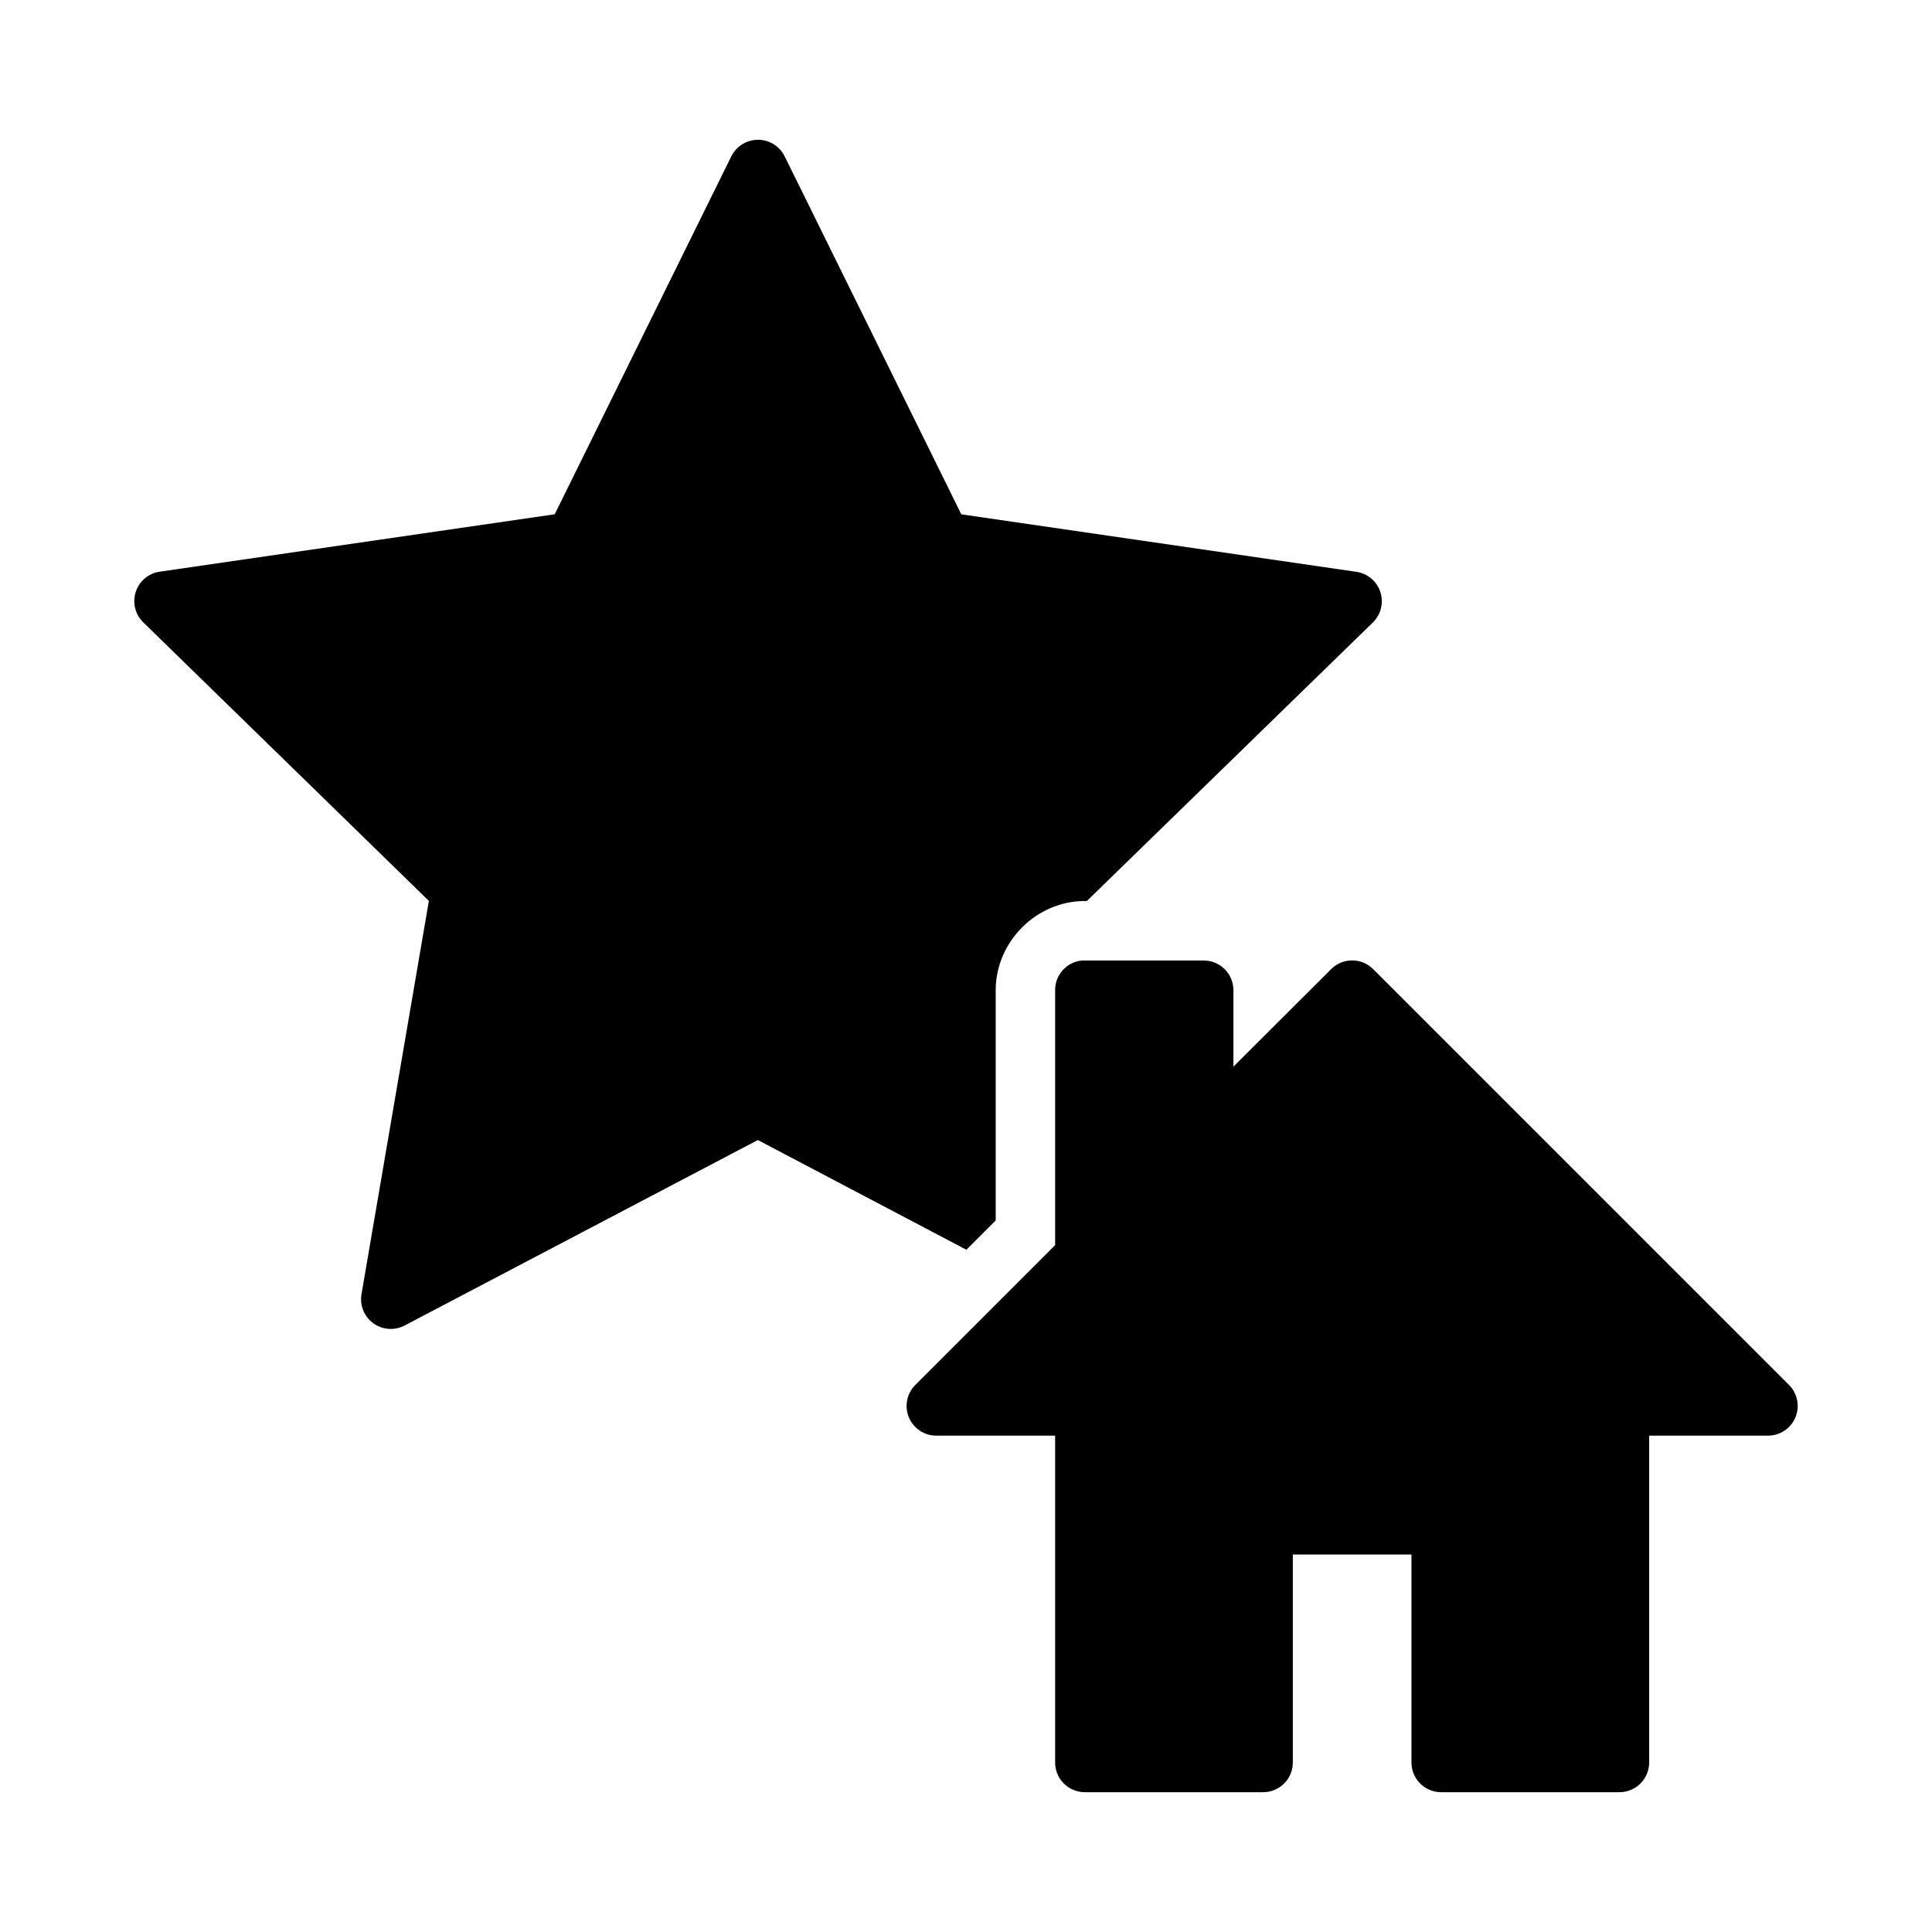 <?xml version="1.0" encoding="UTF-8"?>
<!-- Uploaded to: ICON Repo, www.svgrepo.com, Generator: ICON Repo Mixer Tools -->
<svg fill="#000000" width="800px" height="800px" version="1.1" viewBox="144 144 512 512" xmlns="http://www.w3.org/2000/svg">
 <g>
  <path d="m430.71 398.54c-4.031 0.406-7.098 3.797-7.09 7.848v67.582l-37.074 37.074c-2.242 2.254-2.906 5.637-1.688 8.57 1.219 2.938 4.086 4.852 7.266 4.852h31.496v86.586c-0.008 2.09 0.812 4.094 2.285 5.578 1.473 1.48 3.473 2.316 5.559 2.324h47.246c2.098 0.008 4.113-0.82 5.594-2.305 1.484-1.484 2.316-3.5 2.309-5.598v-55.09h31.438v55.09c-0.008 2.098 0.82 4.113 2.305 5.598 1.484 1.484 3.5 2.312 5.598 2.305h47.188c2.098 0.008 4.109-0.82 5.594-2.305 1.484-1.484 2.316-3.5 2.309-5.598v-86.586h31.496c3.18 0 6.043-1.914 7.266-4.852 1.219-2.934 0.555-6.316-1.688-8.57l-110.23-110.23h-0.004c-3.07-3.055-8.027-3.055-11.098 0l-25.918 25.859v-20.281c-0.008-2.09-0.844-4.09-2.324-5.562-1.484-1.469-3.488-2.293-5.578-2.285h-31.496c-0.25-0.012-0.504-0.012-0.754 0z"/>
  <path d="m344.96 181.04c-1.051-0.012-2.09 0.188-3.062 0.586-1.781 0.723-3.234 2.074-4.09 3.797l-46.801 94.863-104.72 15.223c-2.945 0.441-5.387 2.508-6.309 5.34-0.926 2.828-0.172 5.938 1.941 8.035l75.738 73.863-17.867 104.29v-0.004c-0.48 2.938 0.734 5.894 3.141 7.644s5.594 1.992 8.238 0.629l93.664-49.184 55.273 29.074 7.766-7.766v-61.07-0.059c0.078-12.789 10.738-23.465 23.523-23.523h0.078 0.551l75.785-73.801c2.148-2.09 2.926-5.219 2.004-8.074-0.926-2.852-3.391-4.93-6.356-5.363l-104.7-15.238-46.816-94.879h-0.004c-1.312-2.656-4.004-4.348-6.965-4.383z"/>
 </g>
</svg>